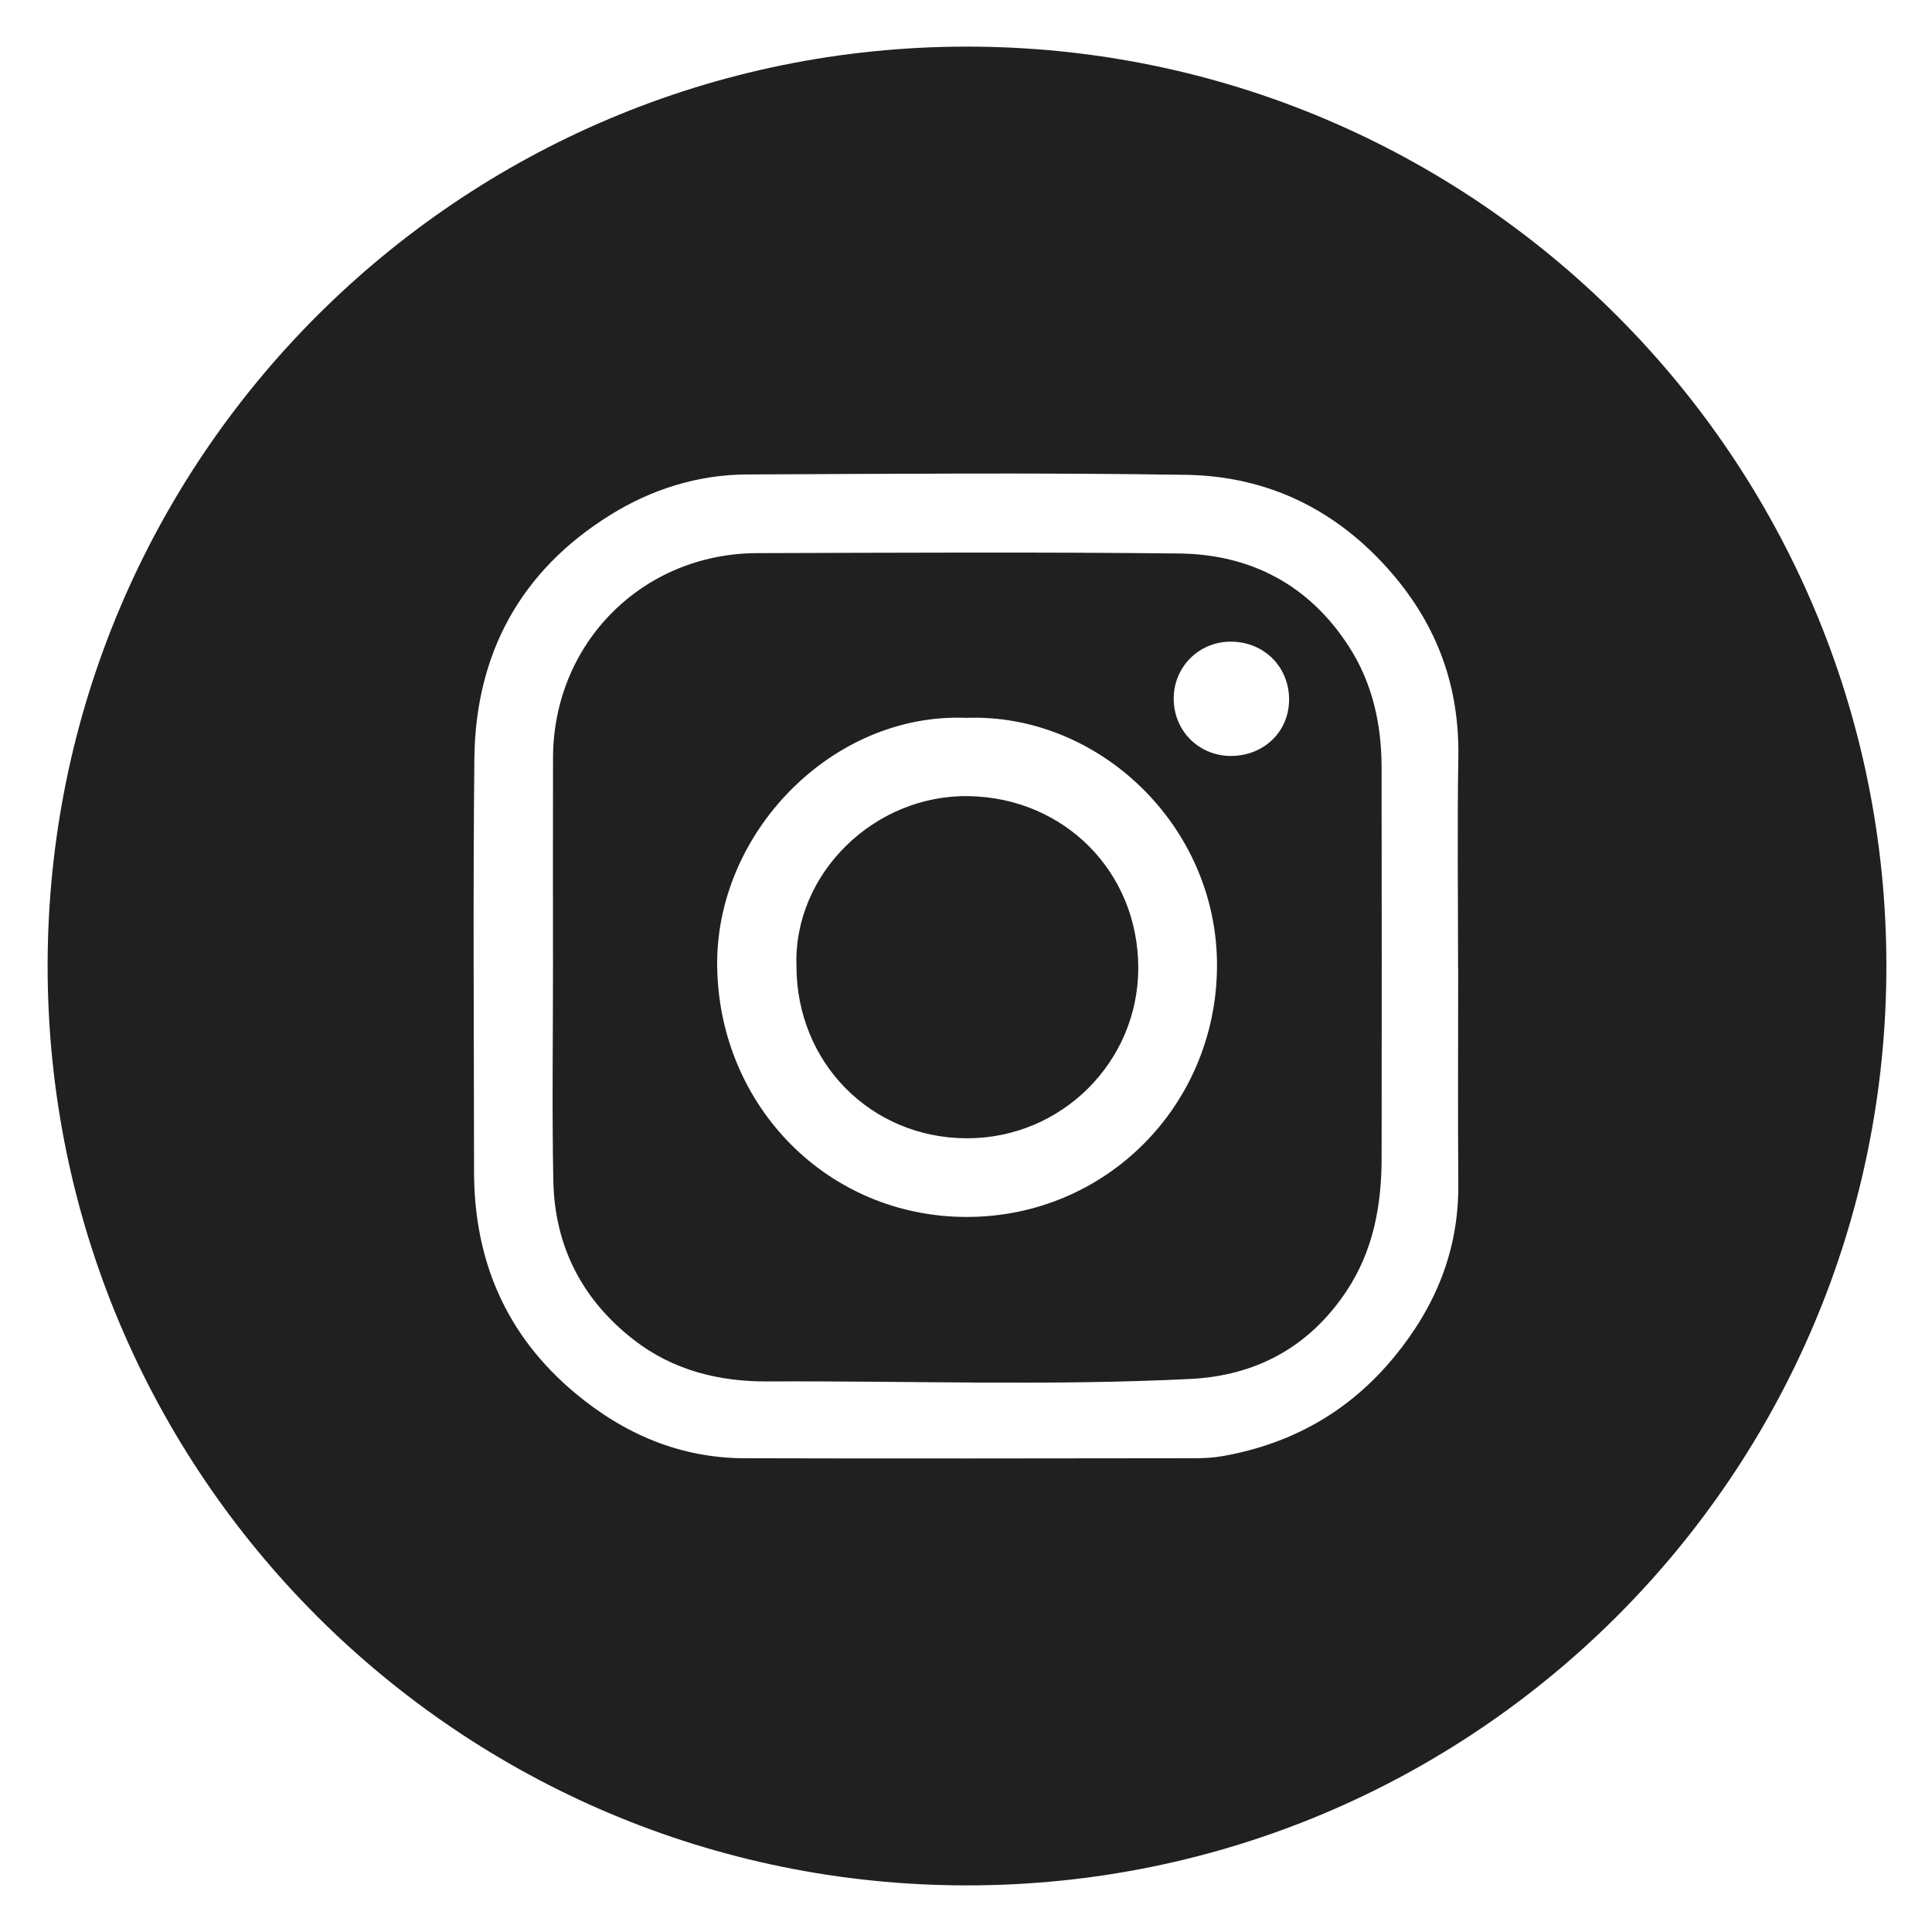 <?xml version="1.0" encoding="utf-8"?>
<!DOCTYPE svg PUBLIC "-//W3C//DTD SVG 1.1//EN" "http://www.w3.org/Graphics/SVG/1.1/DTD/svg11.dtd">
<svg version="1.1" id="Capa_1" xmlns="http://www.w3.org/2000/svg" xmlns:xlink="http://www.w3.org/1999/xlink" x="0px" y="0px"
	 width="720px" height="720px" viewBox="0 0 720 720" enable-background="new 0 0 720 720" xml:space="preserve">
<path fill-rule="evenodd" clip-rule="evenodd" fill="#202020" d="M703,360c0,189.228-153.399,342.627-342.627,342.627
	S17.746,549.228,17.746,360S171.145,17.373,360.373,17.373S703,170.772,703,360z M543.47,441.433
	c0.186,24.489-8.483,45.488-23.843,64.19c-16.706,20.338-38.1,32.418-63.853,37.008c-3.385,0.605-6.887,0.806-10.333,0.81
	c-56.014,0.055-112.026,0.167-168.038,0.003c-23.971-0.072-44.764-9.009-63.012-24.233c-25.782-21.514-37.711-49.389-37.729-82.654
	c-0.03-51.271-0.409-102.542,0.12-153.807c0.402-39.162,17.226-70.062,50.653-90.841c15.336-9.533,32.576-15.01,50.858-15.093
	c54.552-0.241,109.113-0.705,163.654,0.138c30.566,0.47,56.321,13.018,76.613,36.502c17.146,19.84,25.354,42.487,24.92,68.697
	c-0.434,26.268-0.094,52.545-0.094,78.818c0.012,0,0.022,0,0.037,0C543.424,387.791,543.265,414.613,543.47,441.433z
	 M206.207,440.003c0.474,24.393,10.693,44.36,30.063,59.371c14.626,11.339,31.773,15.539,49.787,15.449
	c52.54-0.265,105.102,1.696,157.614-0.933c24.387-1.221,44.05-11.801,57.896-32.387c10.188-15.143,13.303-32.156,13.323-49.959
	c0.056-48.543,0.064-97.084-0.012-145.626c-0.024-15.983-3.382-31.272-12.092-44.835c-14.765-22.992-36.532-34.519-63.426-34.815
	c-52.364-0.575-104.743-0.278-157.117-0.136c-42.784,0.114-76.012,33.469-76.145,76.204c-0.081,25.912-0.016,51.828-0.012,77.739
	C206.092,386.72,205.693,413.37,206.207,440.003z M453.543,360.164c-0.278,51.858-41.47,93.338-93.202,93.356
	c-51.742,0.02-92.057-41.085-93.065-92.809c-0.977-50.082,42.763-95.21,92.814-93.189
	C409.477,265.713,453.821,307.847,453.543,360.164z M437.409,260.673c-0.159-12.048,9.347-21.618,21.404-21.546
	c12.414,0.074,21.79,9.602,21.589,21.935c-0.197,11.776-9.506,20.646-21.683,20.658C446.894,281.73,437.567,272.52,437.409,260.673z
	 M360.325,424.203c35.231,0.062,63.873-28.411,63.871-63.486c-0.004-35.901-27.629-63.373-63.097-64.022
	c-35.204-0.646-65.429,28.866-64.283,63.271C296.828,396.07,324.583,424.145,360.325,424.203z"/>
</svg>
